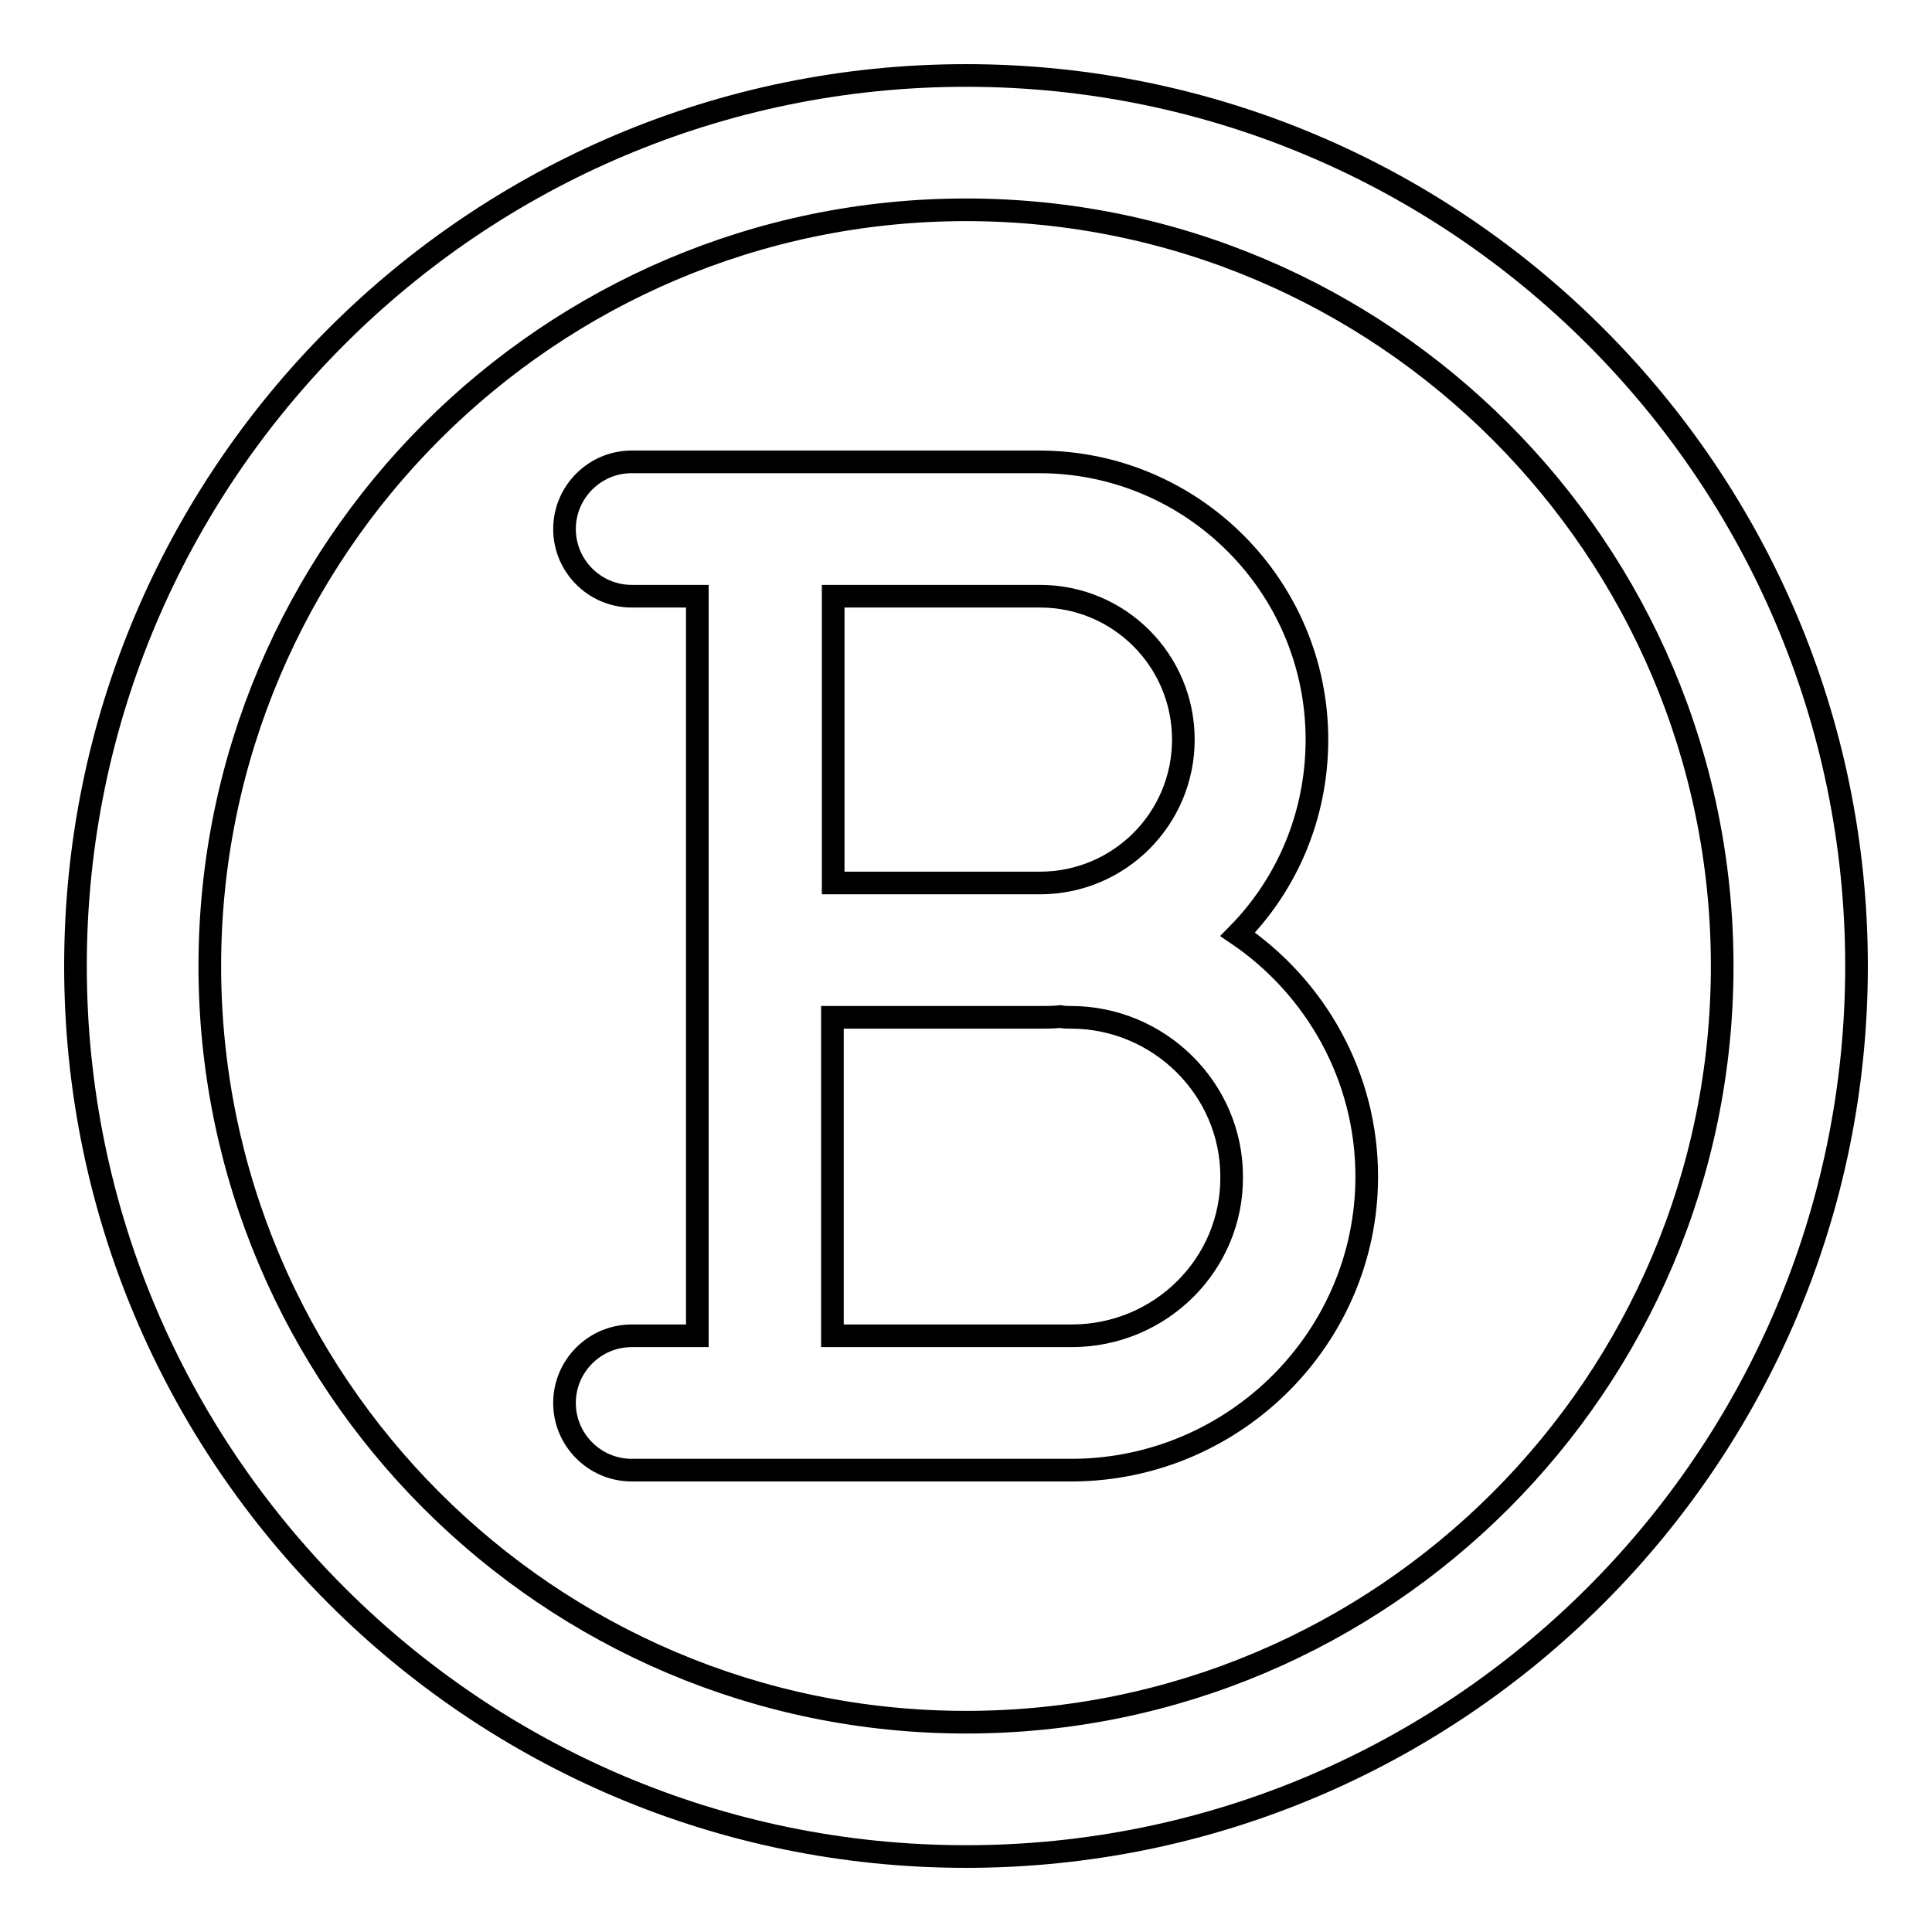 <?xml version="1.0" encoding="utf-8"?>
<!-- Svg Vector Icons : http://www.onlinewebfonts.com/icon -->
<!DOCTYPE svg PUBLIC "-//W3C//DTD SVG 1.1//EN" "http://www.w3.org/Graphics/SVG/1.1/DTD/svg11.dtd">
<svg version="1.1" xmlns="http://www.w3.org/2000/svg" xmlns:xlink="http://www.w3.org/1999/xlink" x="0px" y="0px" viewBox="0 0 256 256" enable-background="new 0 0 256 256" xml:space="preserve">
<g> <path stroke-width="3" fill-opacity="0" stroke="#000000"  d="M128,10C62.9,10,10,62.9,10,128c0,65.1,52.9,118,118,118c65.1,0,118-52.9,118-118C246,62.9,193.1,10,128,10 z M128,228.2c-55.3,0-100.2-45-100.2-100.2c0-55.2,45-100.2,100.2-100.2c55.3,0,100.2,45,100.2,100.2 C228.2,183.3,183.3,228.2,128,228.2z M164,123.8c6.5-6.6,10.5-15.7,10.5-25.8c0-20.3-16.5-36.8-36.8-36.8h-54c-4.9,0-8.9,4-8.9,8.9 s4,8.9,8.9,8.9h8.7v98h-8.7c-4.9,0-8.9,4-8.9,8.9s4,8.9,8.9,8.9h58.6c21.4-0.2,38.8-17.6,38.8-38.9 C181.1,142.6,174.3,130.8,164,123.8z M137.8,79C137.8,79,137.8,79,137.8,79c10.5,0,19,8.5,19,19c0,10.5-8.5,19-19,19h-27.4V79 H137.8z M142,177h-31.7v-42.2h27.4c1,0,1.9,0,2.8-0.1c0.5,0.1,0.9,0.1,1.4,0.1c11.7,0,21.3,9.5,21.3,21.1 C163.3,167.5,153.8,177,142,177z"/></g>
</svg>